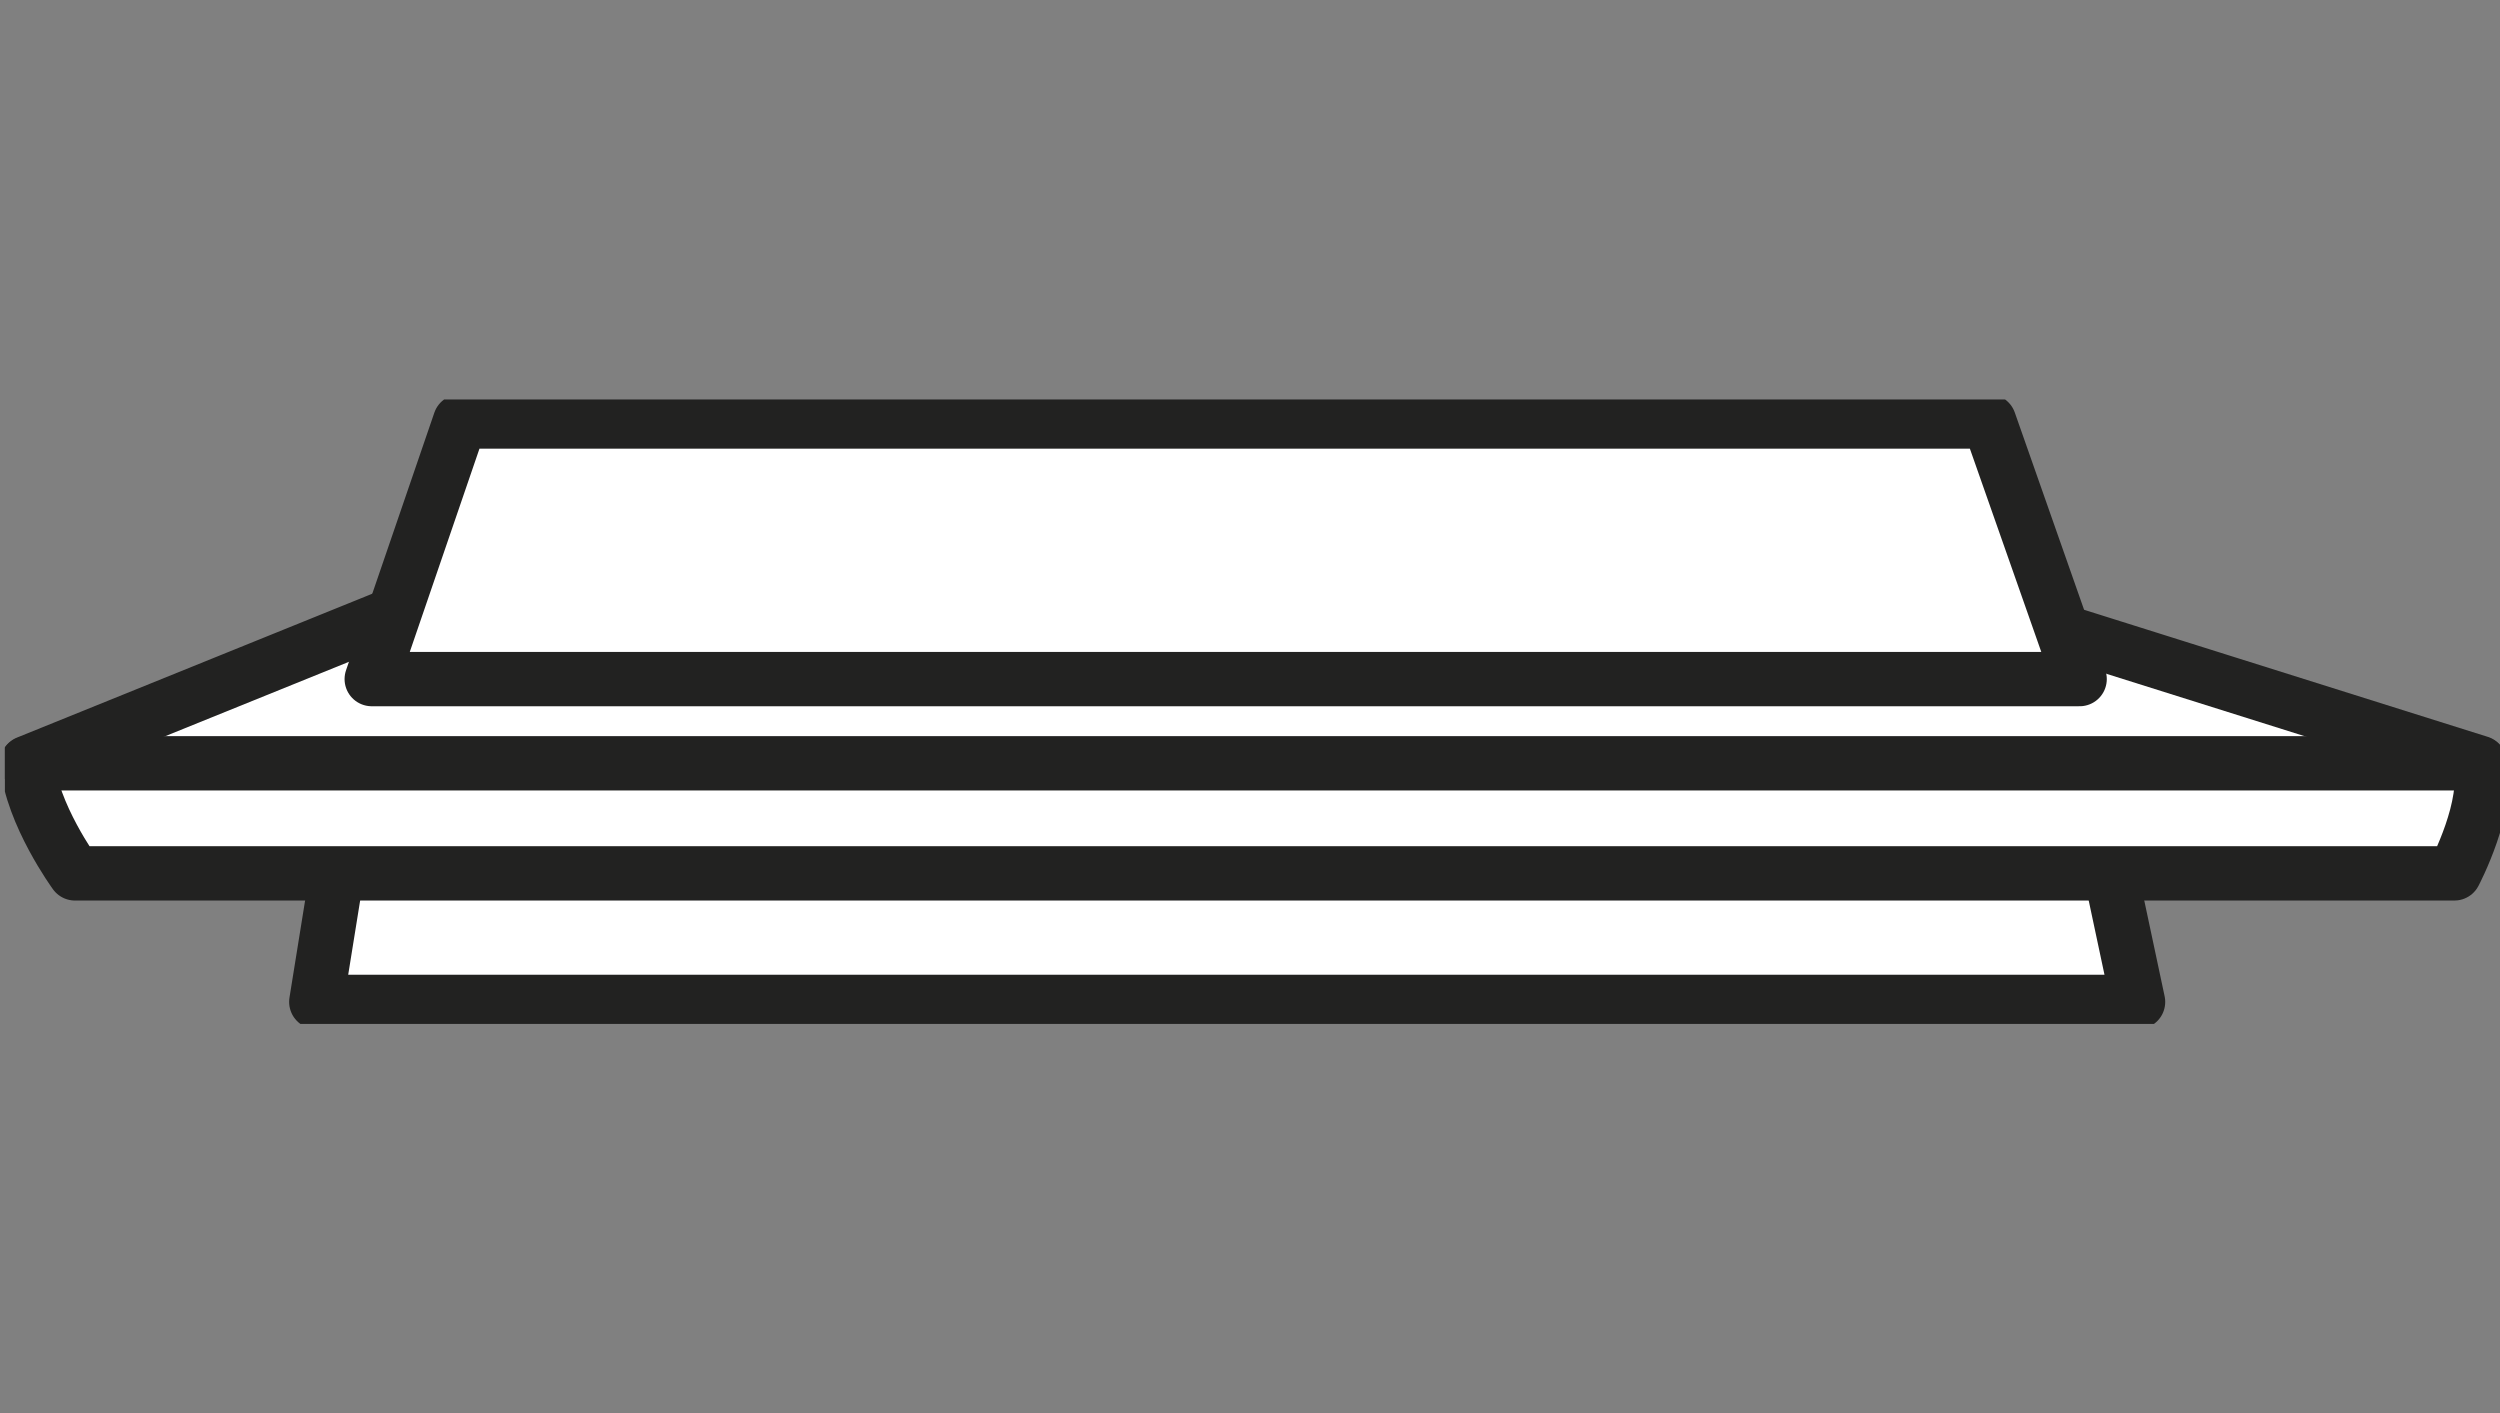 <?xml version="1.0" encoding="UTF-8"?>
<svg xmlns="http://www.w3.org/2000/svg" version="1.1" width="92" height="52" viewBox="0 0 92 52"><rect x="0" y="0" width="92" height="52" fill="#808080" stroke="none"/><svg xmlns:xlink="http://www.w3.org/1999/xlink" id="uuid-db713f17-33f8-4522-a5c6-165684d4ab06" data-name="9 Wagenhausen" width="92.33" height="63.81" viewBox="0 0 92.33 63.81" x="0" y="-6">
  <defs>
    <style>
      .uuid-6d426734-f7f4-4f2a-a65f-d32504f3bf8c, .uuid-13d57245-f3c4-4d6a-80a3-a05ba9b083e1 {
        fill: none;
      }

      .uuid-245e6bf6-bdd1-429b-a78b-580fb2a12bca {
        clip-path: url(#uuid-94156034-42ec-43eb-b85a-d50f39d61c8f);
      }

      .uuid-0cd9e2ec-eb28-48b1-8a08-88fb3122bb87 {
        fill: #fff;
      }

      .uuid-13d57245-f3c4-4d6a-80a3-a05ba9b083e1 {
        stroke: #222221;
        stroke-linecap: round;
        stroke-linejoin: round;
        stroke-width: 2px;
      }

      .uuid-ffb79a72-093d-4f4c-af80-4a6ee5bae024 {
        clip-path: url(#uuid-947eb3ab-b833-4499-921b-43841dae757d);
      }
    </style>
    <clipPath id="uuid-94156034-42ec-43eb-b85a-d50f39d61c8f">
      <rect class="uuid-6d426734-f7f4-4f2a-a65f-d32504f3bf8c" x=".18" y="20.7" width="91.96" height="22.98"/>
    </clipPath>
    <clipPath id="uuid-947eb3ab-b833-4499-921b-43841dae757d">
      <rect class="uuid-6d426734-f7f4-4f2a-a65f-d32504f3bf8c" x=".18" y="20.7" width="91.96" height="22.98"/>
    </clipPath>
  </defs>
  <polyline class="uuid-0cd9e2ec-eb28-48b1-8a08-88fb3122bb87" points="12.44 37.9 11.64 42.87 78.68 42.87 77.54 37.51"/>
  <g class="uuid-245e6bf6-bdd1-429b-a78b-580fb2a12bca">
    <polyline class="uuid-13d57245-f3c4-4d6a-80a3-a05ba9b083e1" points="12.44 37.9 11.64 42.87 78.68 42.87 77.54 37.51"/>
    <path class="uuid-0cd9e2ec-eb28-48b1-8a08-88fb3122bb87" d="M76,29.27l15.25,4.8c.41,1.53-.93,4.07-.93,4.07H2.76s-1.59-2.18-1.76-4.07l13.09-5.3"/>
    <path class="uuid-13d57245-f3c4-4d6a-80a3-a05ba9b083e1" d="M76,29.27l15.25,4.8c.41,1.53-.93,4.07-.93,4.07H2.76s-1.59-2.18-1.76-4.07l13.09-5.3"/>
    <line class="uuid-13d57245-f3c4-4d6a-80a3-a05ba9b083e1" x1="1" y1="34.09" x2="91.25" y2="34.09"/>
  </g>
  <polygon class="uuid-0cd9e2ec-eb28-48b1-8a08-88fb3122bb87" points="13.68 30.99 76.53 30.99 73.2 21.51 16.93 21.51 13.68 30.99"/>
  <g class="uuid-ffb79a72-093d-4f4c-af80-4a6ee5bae024">
    <polygon class="uuid-13d57245-f3c4-4d6a-80a3-a05ba9b083e1" points="13.68 30.99 76.53 30.99 73.2 21.51 16.93 21.51 13.68 30.99"/>
  </g>
</svg></svg>
